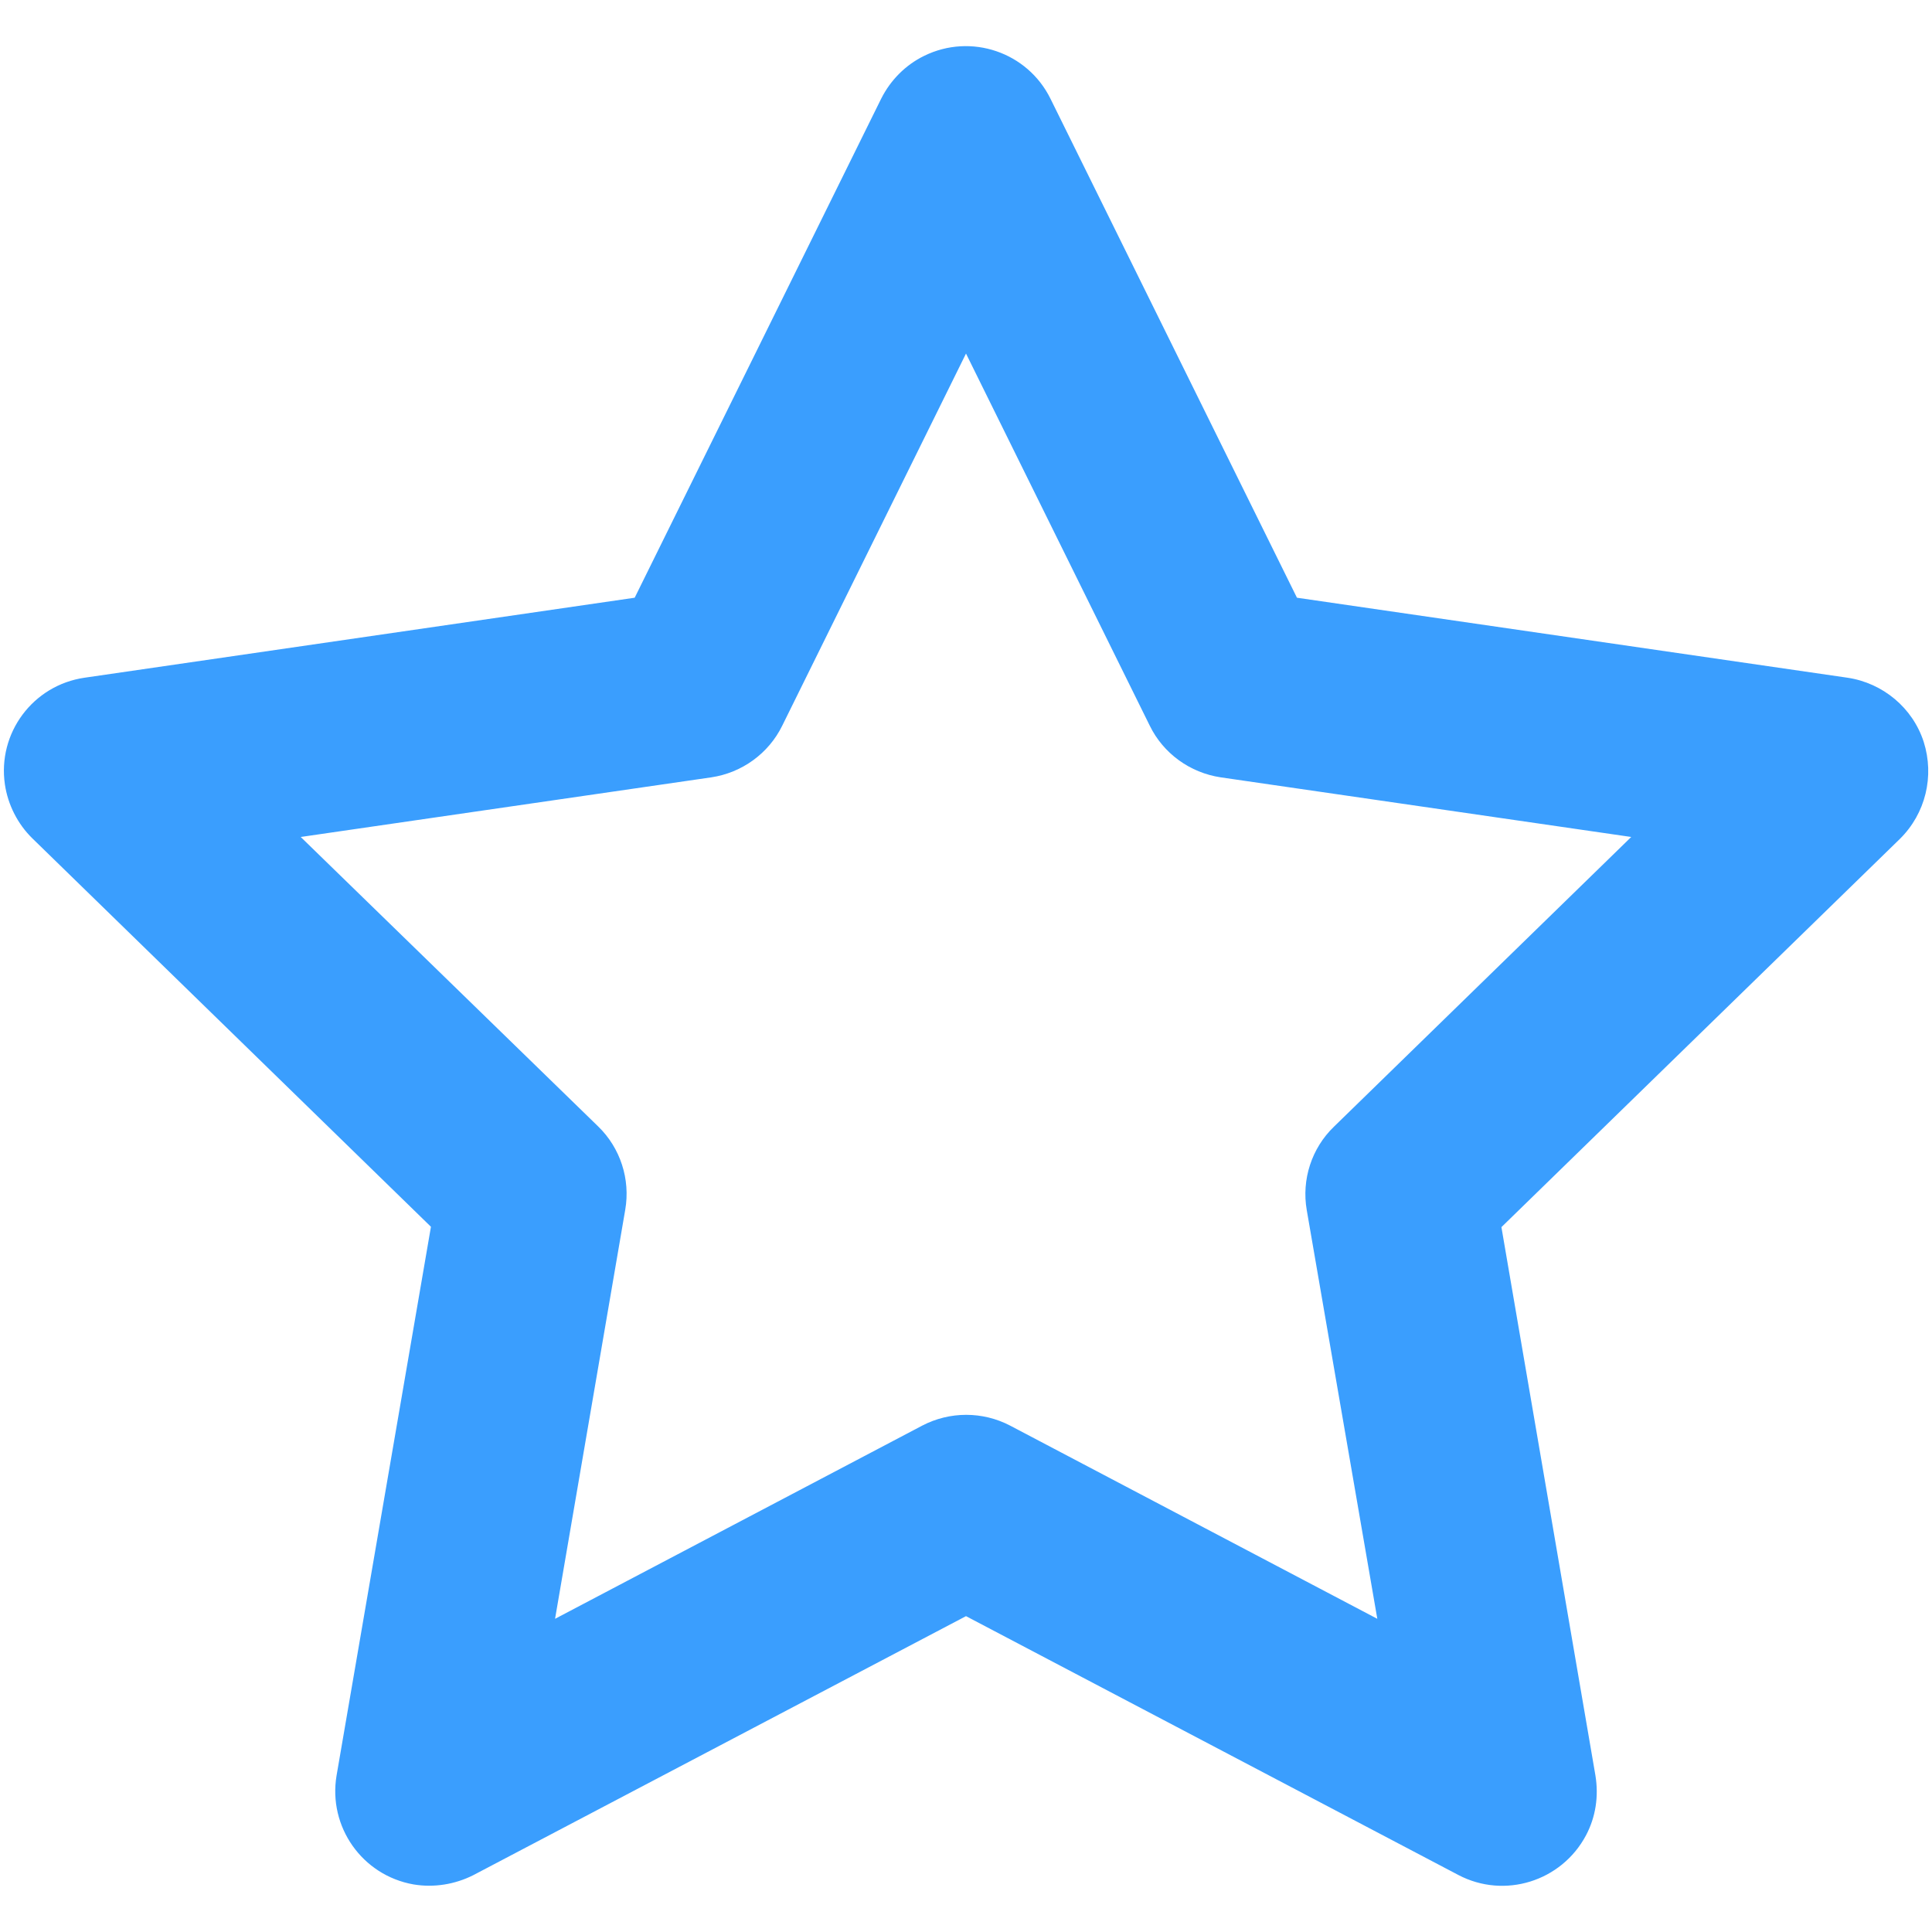 <?xml version="1.0" encoding="UTF-8"?>
<svg xmlns="http://www.w3.org/2000/svg" width="37" height="37" viewBox="0 0 37 37" fill="none">
  <path d="M36.841 14.207C36.631 13.557 36.06 13.08 35.381 12.979L24.838 11.447L20.119 1.893C19.678 0.997 18.594 0.629 17.698 1.07C17.344 1.243 17.055 1.532 16.874 1.893L12.155 11.447L1.619 12.979C0.629 13.123 -0.051 14.041 0.094 15.024C0.152 15.414 0.34 15.783 0.621 16.057L8.253 23.494L6.446 34.001C6.28 34.984 6.937 35.916 7.92 36.089C8.31 36.154 8.715 36.089 9.069 35.909L18.5 30.951L27.931 35.909C28.812 36.371 29.903 36.032 30.373 35.15C30.561 34.796 30.619 34.398 30.554 34.001L28.754 23.501L36.386 16.065C36.877 15.58 37.05 14.865 36.841 14.207ZM25.546 21.578C25.119 21.99 24.924 22.59 25.026 23.176L26.377 31.002L19.345 27.302C18.818 27.027 18.189 27.027 17.662 27.302L10.63 31.002L11.974 23.168C12.075 22.583 11.88 21.983 11.454 21.571L5.759 16.029L13.622 14.887C14.207 14.8 14.72 14.431 14.981 13.897L18.5 6.771L22.019 13.897C22.279 14.431 22.793 14.8 23.378 14.887L31.24 16.029L25.546 21.578Z" fill="#3A9EFE"></path>
</svg>
